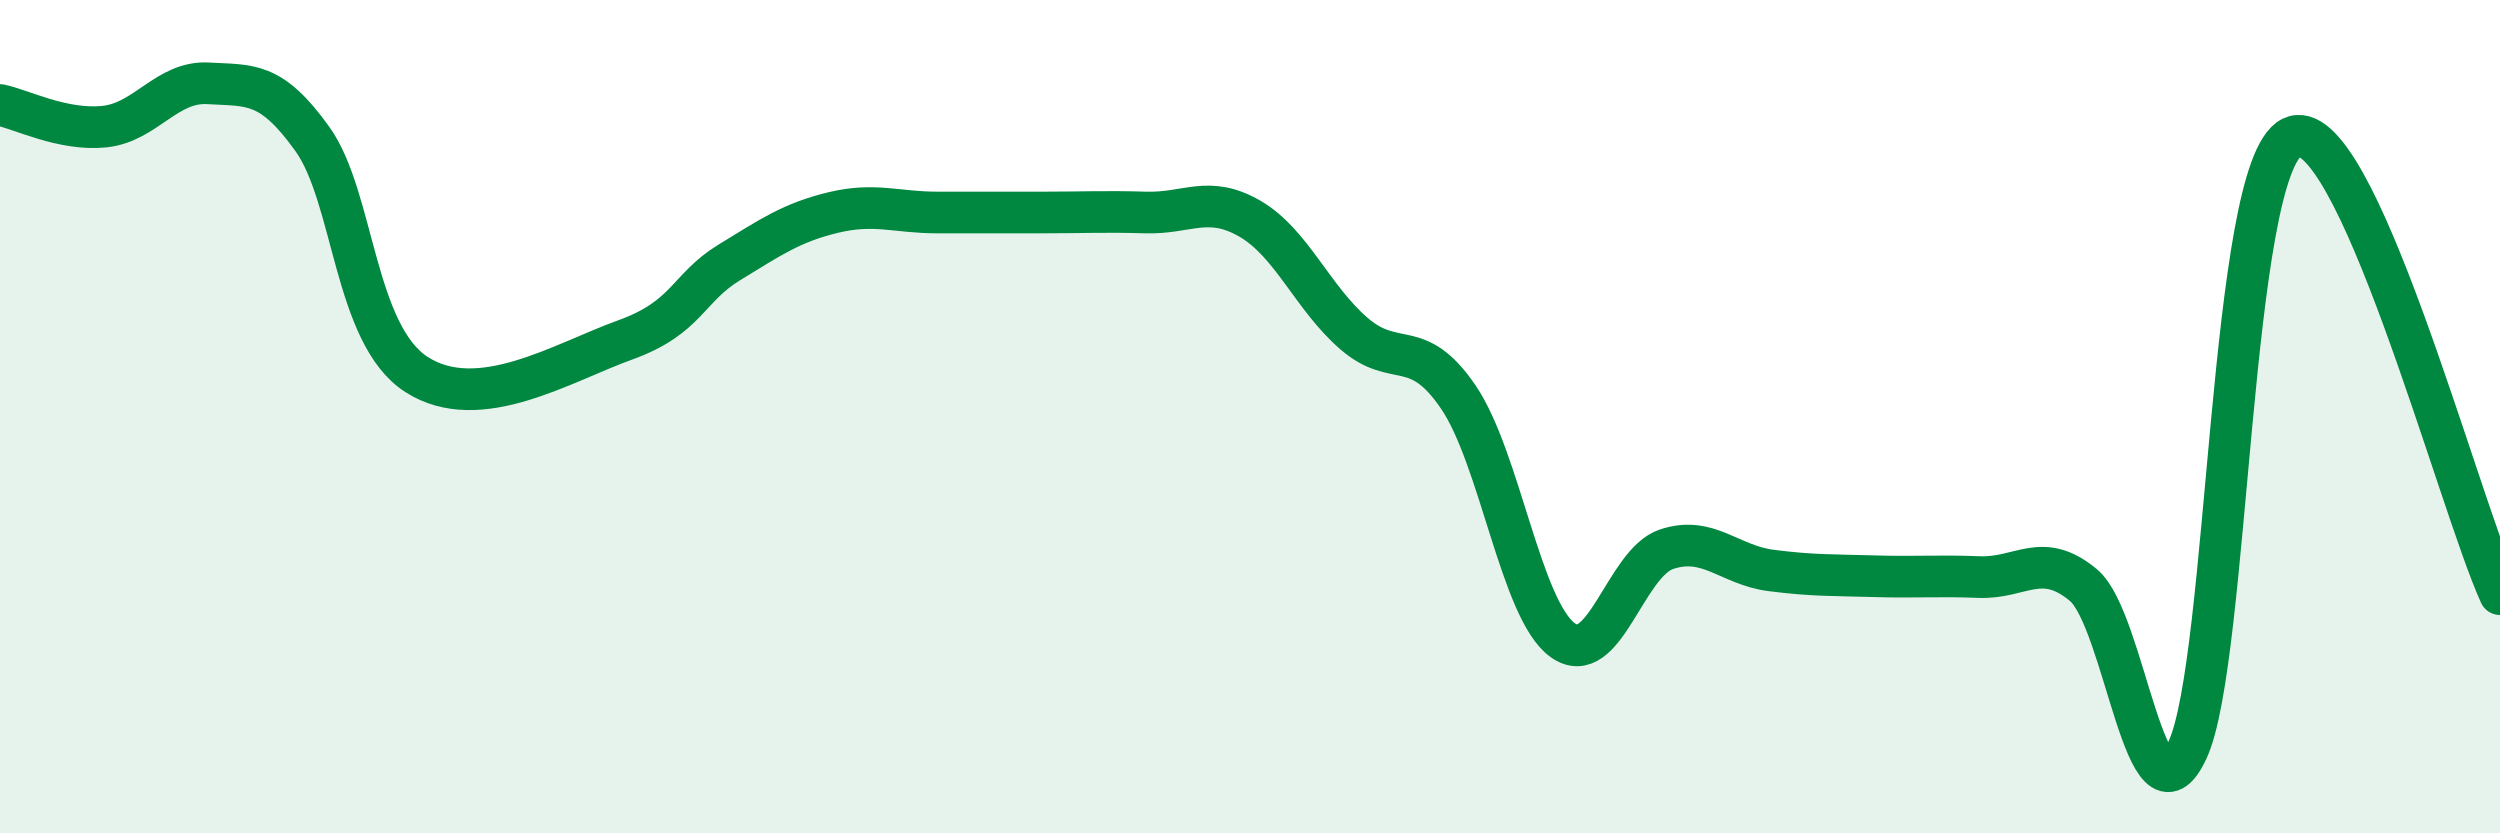 
    <svg width="60" height="20" viewBox="0 0 60 20" xmlns="http://www.w3.org/2000/svg">
      <path
        d="M 0,2.52 C 0.5,2.62 1.5,3.14 2.5,3.04 C 3.5,2.94 4,1.94 5,2 C 6,2.06 6.5,1.94 7.5,3.34 C 8.5,4.74 8.5,8.03 10,8.99 C 11.5,9.95 13.5,8.7 15,8.16 C 16.5,7.62 16.5,6.91 17.5,6.3 C 18.5,5.69 19,5.34 20,5.1 C 21,4.86 21.5,5.1 22.5,5.1 C 23.5,5.1 24,5.1 25,5.1 C 26,5.1 26.5,5.07 27.5,5.1 C 28.5,5.13 29,4.67 30,5.25 C 31,5.83 31.5,7.15 32.5,8.01 C 33.5,8.87 34,8.06 35,9.53 C 36,11 36.5,14.63 37.5,15.36 C 38.5,16.09 39,13.51 40,13.18 C 41,12.85 41.5,13.56 42.5,13.69 C 43.5,13.82 44,13.8 45,13.83 C 46,13.86 46.5,13.81 47.5,13.85 C 48.5,13.89 49,13.21 50,14.04 C 51,14.87 51.5,20.15 52.5,18 C 53.5,15.85 53.5,4.05 55,3.3 C 56.5,2.55 59,12.07 60,14.26L60 20L0 20Z"
        fill="#008740"
        opacity="0.1"
        stroke-linecap="round"
        stroke-linejoin="round"
      />
      <path
        d="M 0,2.52 C 0.5,2.62 1.5,3.14 2.5,3.04 C 3.5,2.94 4,1.94 5,2 C 6,2.06 6.5,1.94 7.5,3.34 C 8.5,4.74 8.5,8.03 10,8.99 C 11.5,9.95 13.5,8.7 15,8.16 C 16.5,7.62 16.5,6.91 17.5,6.3 C 18.5,5.69 19,5.34 20,5.1 C 21,4.86 21.5,5.1 22.5,5.1 C 23.5,5.1 24,5.1 25,5.1 C 26,5.1 26.5,5.07 27.5,5.1 C 28.5,5.13 29,4.67 30,5.25 C 31,5.83 31.5,7.15 32.5,8.01 C 33.5,8.87 34,8.06 35,9.53 C 36,11 36.5,14.63 37.5,15.36 C 38.5,16.09 39,13.51 40,13.18 C 41,12.85 41.5,13.56 42.5,13.69 C 43.5,13.82 44,13.8 45,13.83 C 46,13.86 46.5,13.81 47.5,13.85 C 48.5,13.89 49,13.21 50,14.04 C 51,14.87 51.5,20.15 52.5,18 C 53.5,15.85 53.5,4.05 55,3.3 C 56.5,2.55 59,12.07 60,14.26"
        stroke="#008740"
        stroke-width="1"
        fill="none"
        stroke-linecap="round"
        stroke-linejoin="round"
      />
    </svg>
  